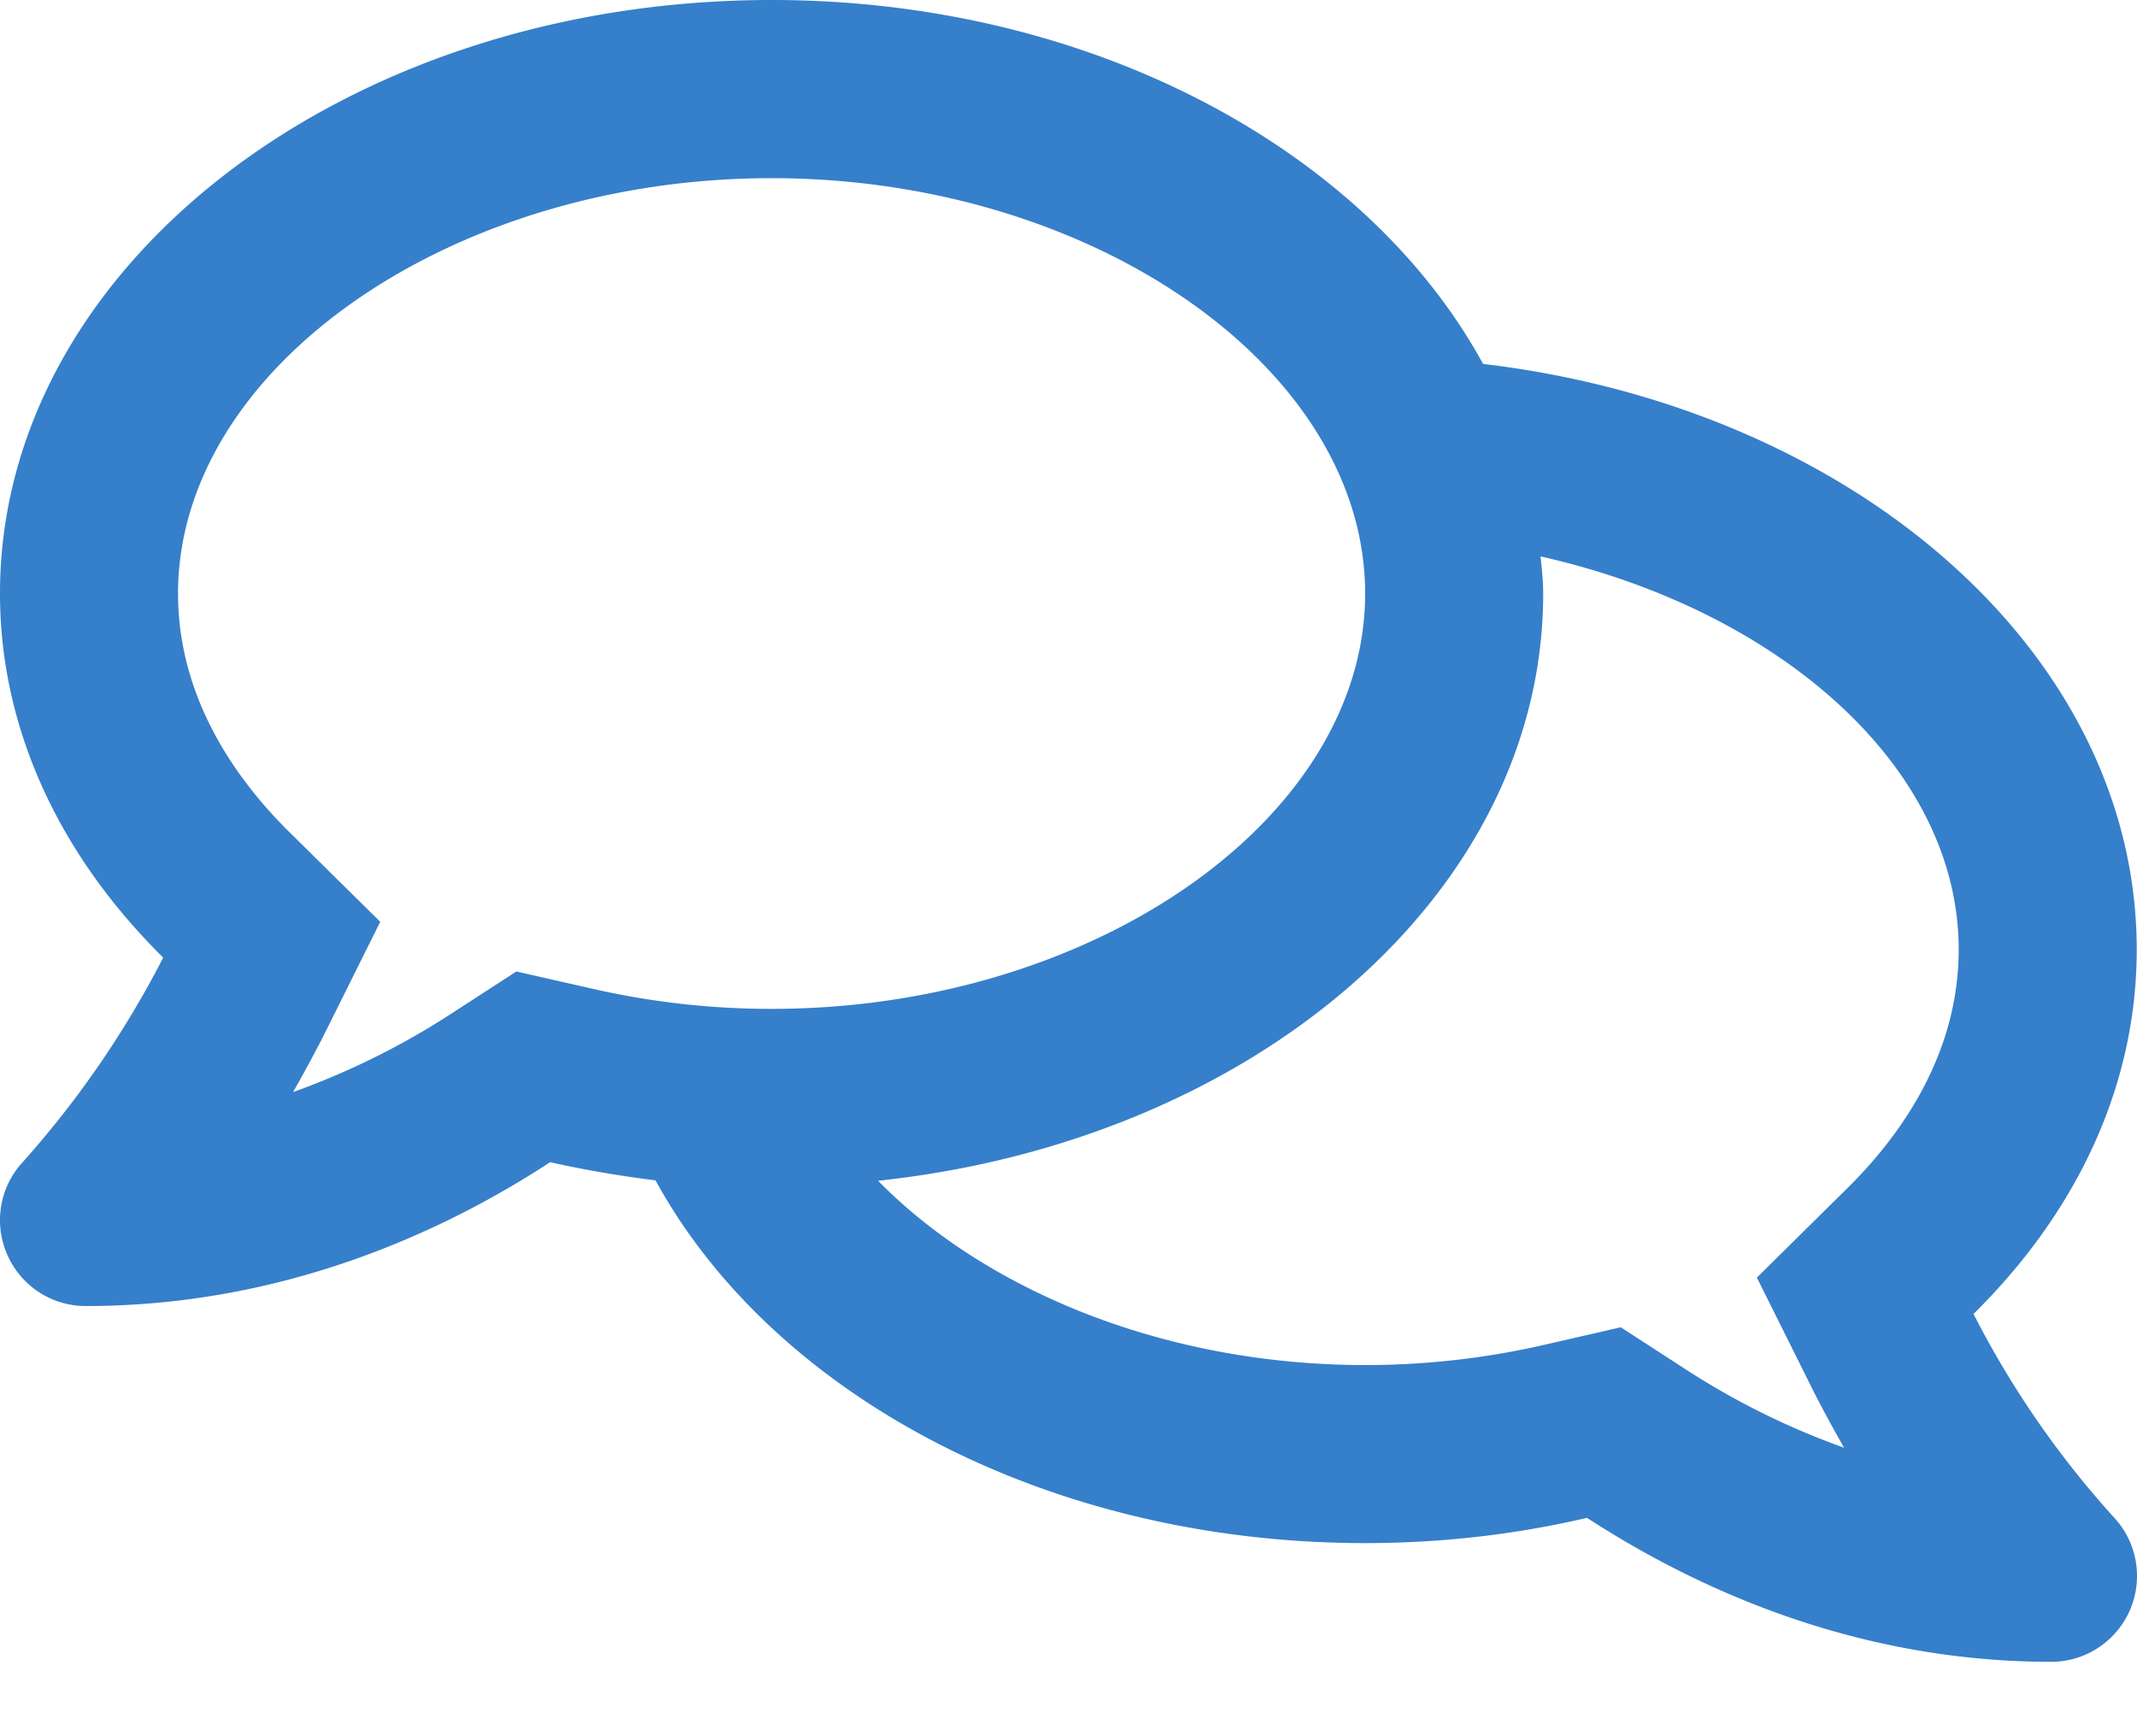 <svg xmlns="http://www.w3.org/2000/svg" width="16" height="13"><path fill="#367FCA" d="M14.776 9.838c.764-.753 1.222-1.697 1.222-2.728 0-2.222-2.124-4.058-4.894-4.385C10.23 1.125 8.174 0 5.777 0 2.586 0 0 1.989 0 4.444 0 5.472.458 6.416 1.222 7.17A7.3 7.3 0 0 1 .175 8.696a.64.64 0 0 0-.122.695.64.64 0 0 0 .589.388c1.486 0 2.686-.56 3.477-1.077q.385.086.789.136c.872 1.594 2.919 2.716 5.313 2.716.578 0 1.133-.066 1.661-.189.792.514 1.989 1.078 3.477 1.078a.643.643 0 0 0 .467-1.083 7 7 0 0 1-1.05-1.522M3.866 7.274l-.475.308a5.7 5.7 0 0 1-1.197.595c.075-.13.15-.27.223-.411l.43-.864-.689-.68c-.375-.373-.825-.981-.825-1.778 0-1.686 2.036-3.11 4.444-3.11s4.444 1.424 4.444 3.11-2.036 3.11-4.444 3.11a6 6 0 0 1-1.36-.155zm9.974 1.614-.686.678.43.863q.11.214.223.411a5.7 5.7 0 0 1-1.197-.594l-.475-.308-.553.127a6 6 0 0 1-1.36.156c-1.5 0-2.84-.558-3.648-1.38 2.814-.3 4.98-2.15 4.98-4.397 0-.095-.01-.186-.02-.278 1.79.403 3.131 1.578 3.131 2.944 0 .797-.45 1.406-.825 1.778"/></svg>